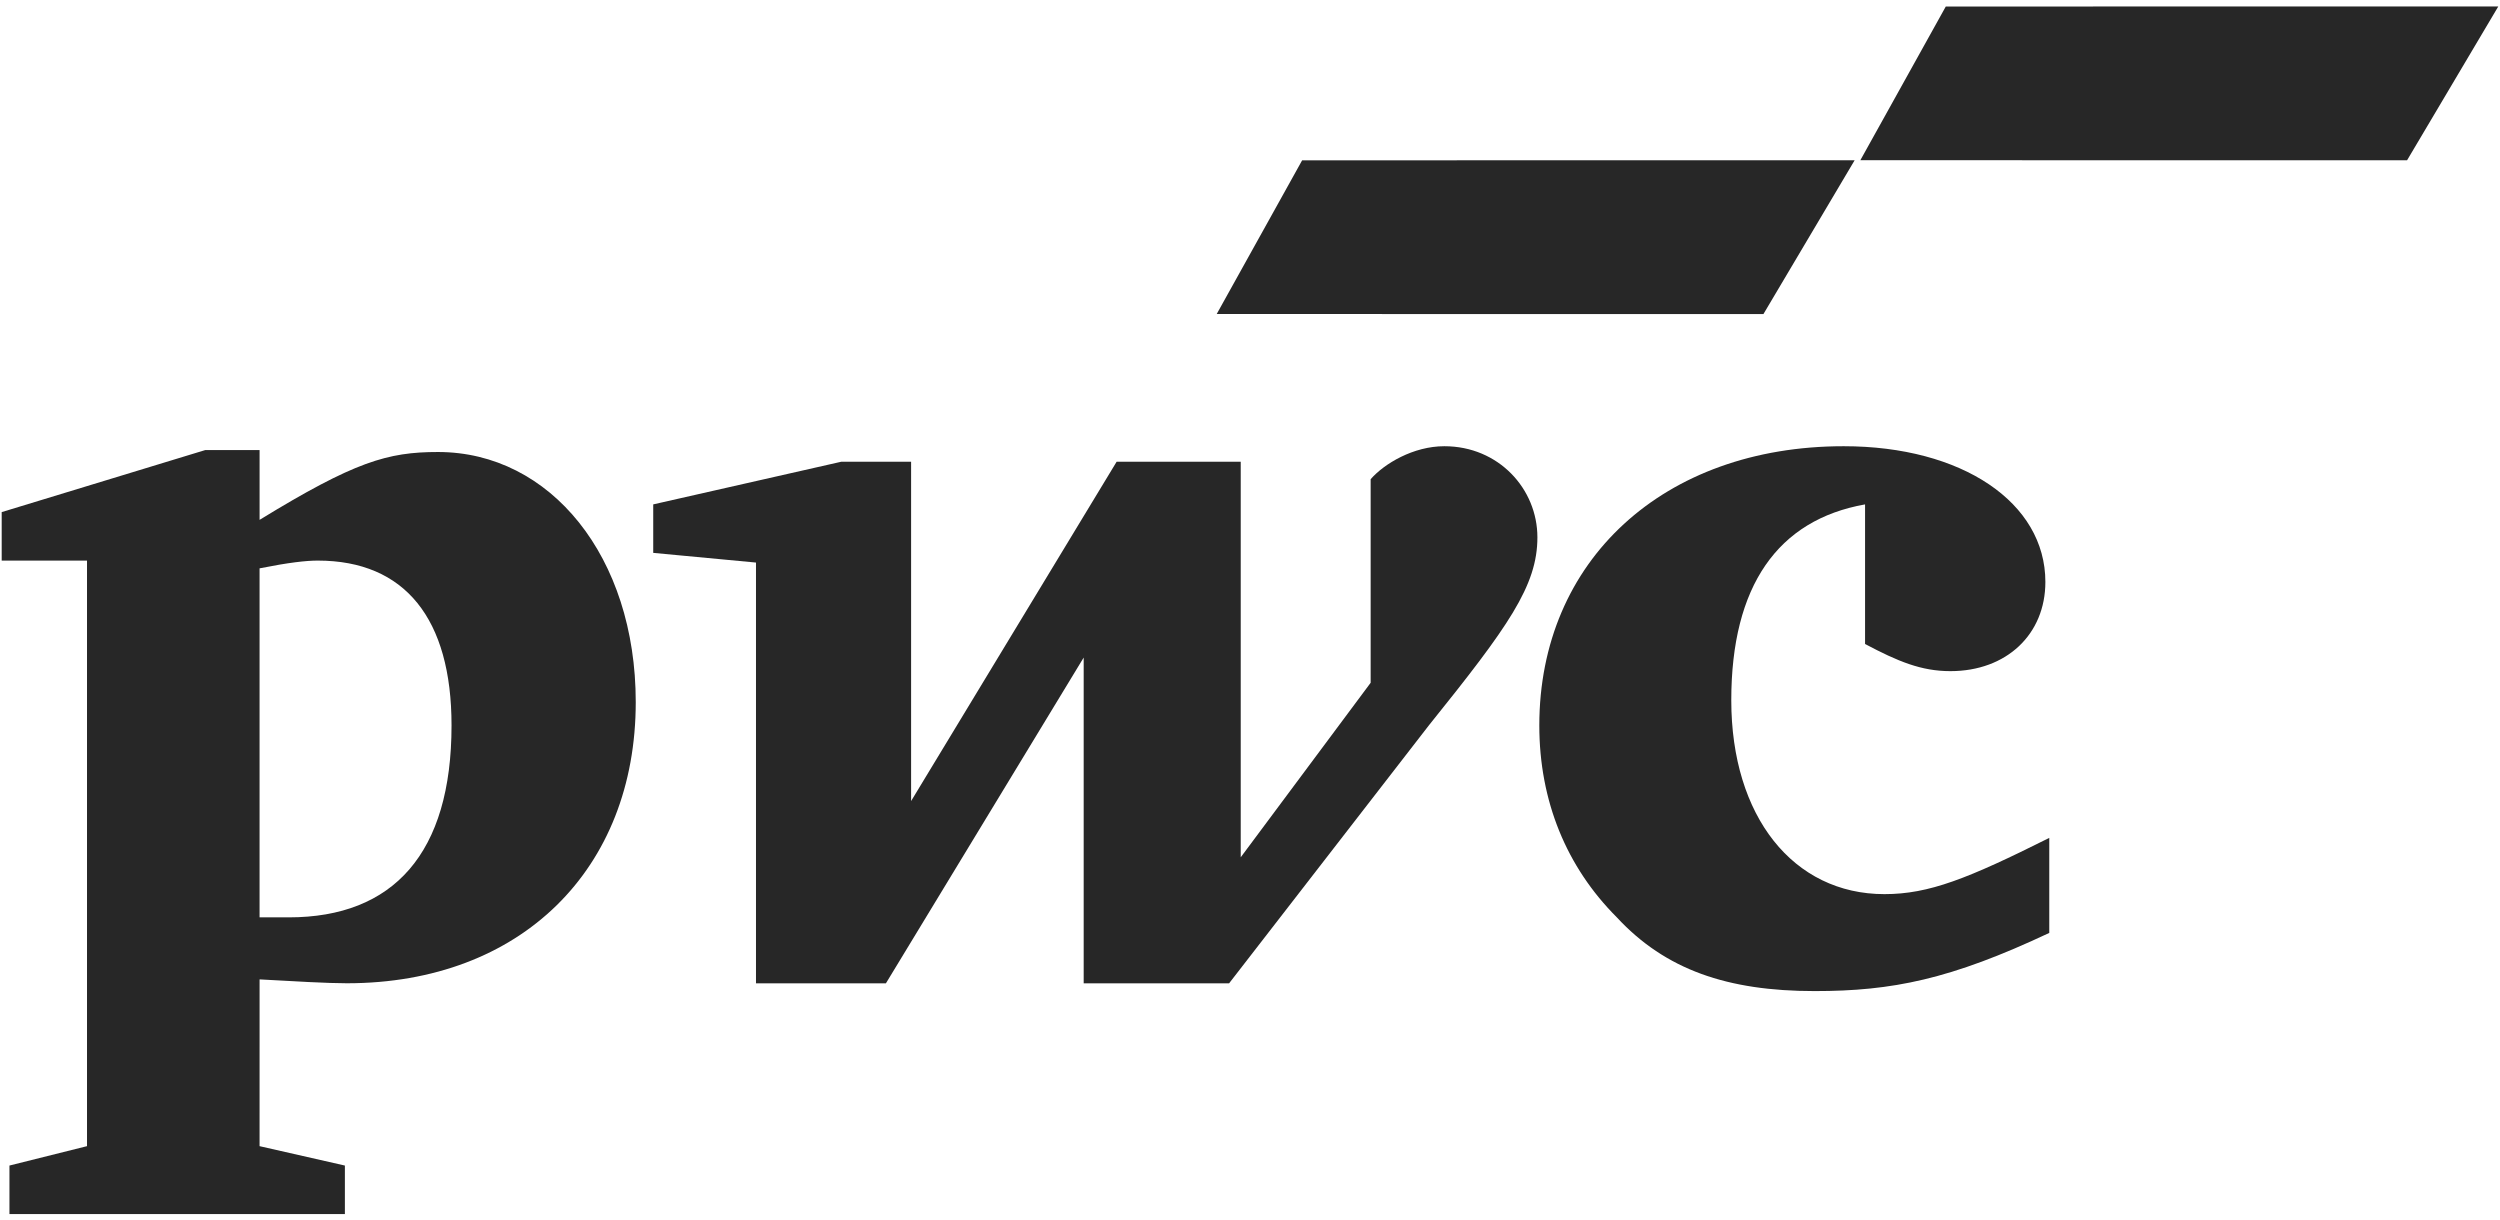 <svg width="127" height="62" viewBox="0 0 127 62" fill="none" xmlns="http://www.w3.org/2000/svg">
<path d="M66.149 8.144L61.809 15.952L89.582 15.955L94.216 8.141L66.149 8.144Z" fill="#272727"/>
<path d="M98.846 0.331L94.506 8.139L122.279 8.142L126.913 0.328L98.846 0.331Z" fill="#272727"/>
<path d="M94.745 25.623C90.313 26.411 87.949 29.76 87.949 35.572C87.949 41.482 91.101 45.422 95.73 45.422C97.996 45.422 99.966 44.634 104.103 42.565V47.392C99.079 49.756 96.124 50.347 92.184 50.347C87.752 50.347 84.6 49.263 82.137 46.604C79.576 44.043 78.197 40.694 78.197 36.852C78.197 28.48 84.501 22.668 93.661 22.668C99.67 22.668 103.905 25.524 103.905 29.563C103.905 32.222 101.935 34.094 99.079 34.094C97.601 34.094 96.419 33.602 94.745 32.715" fill="#272727"/>
<path d="M72.584 36.852C76.622 31.829 78.1 29.76 78.1 27.297C78.1 24.835 76.13 22.668 73.372 22.668C71.796 22.668 70.318 23.555 69.629 24.343V34.685C63.029 43.55 63.029 43.55 63.029 43.55V23.456H56.725L46.284 40.694V23.456H42.738L33.184 25.623V28.086L38.404 28.578V49.953H45.004L55.051 33.405V49.953H62.438" fill="#272727"/>
<path d="M13.186 46.602H14.664C19.983 46.602 22.938 43.352 22.938 36.851C22.938 31.433 20.574 28.478 16.141 28.478C15.55 28.478 14.664 28.577 13.186 28.872L13.186 46.602ZM13.186 58.225C17.52 59.21 17.52 59.21 17.52 59.21V61.673H0.48V59.21C4.42 58.225 4.42 58.225 4.42 58.225V28.478H0.086V26.015L10.428 22.863H13.187V26.409C18.013 23.454 19.688 22.962 22.248 22.962C27.962 22.962 32.296 28.281 32.296 35.668C32.296 44.139 26.484 49.95 17.619 49.95C16.634 49.95 14.96 49.852 13.187 49.753" fill="#272727"/>
</svg>
